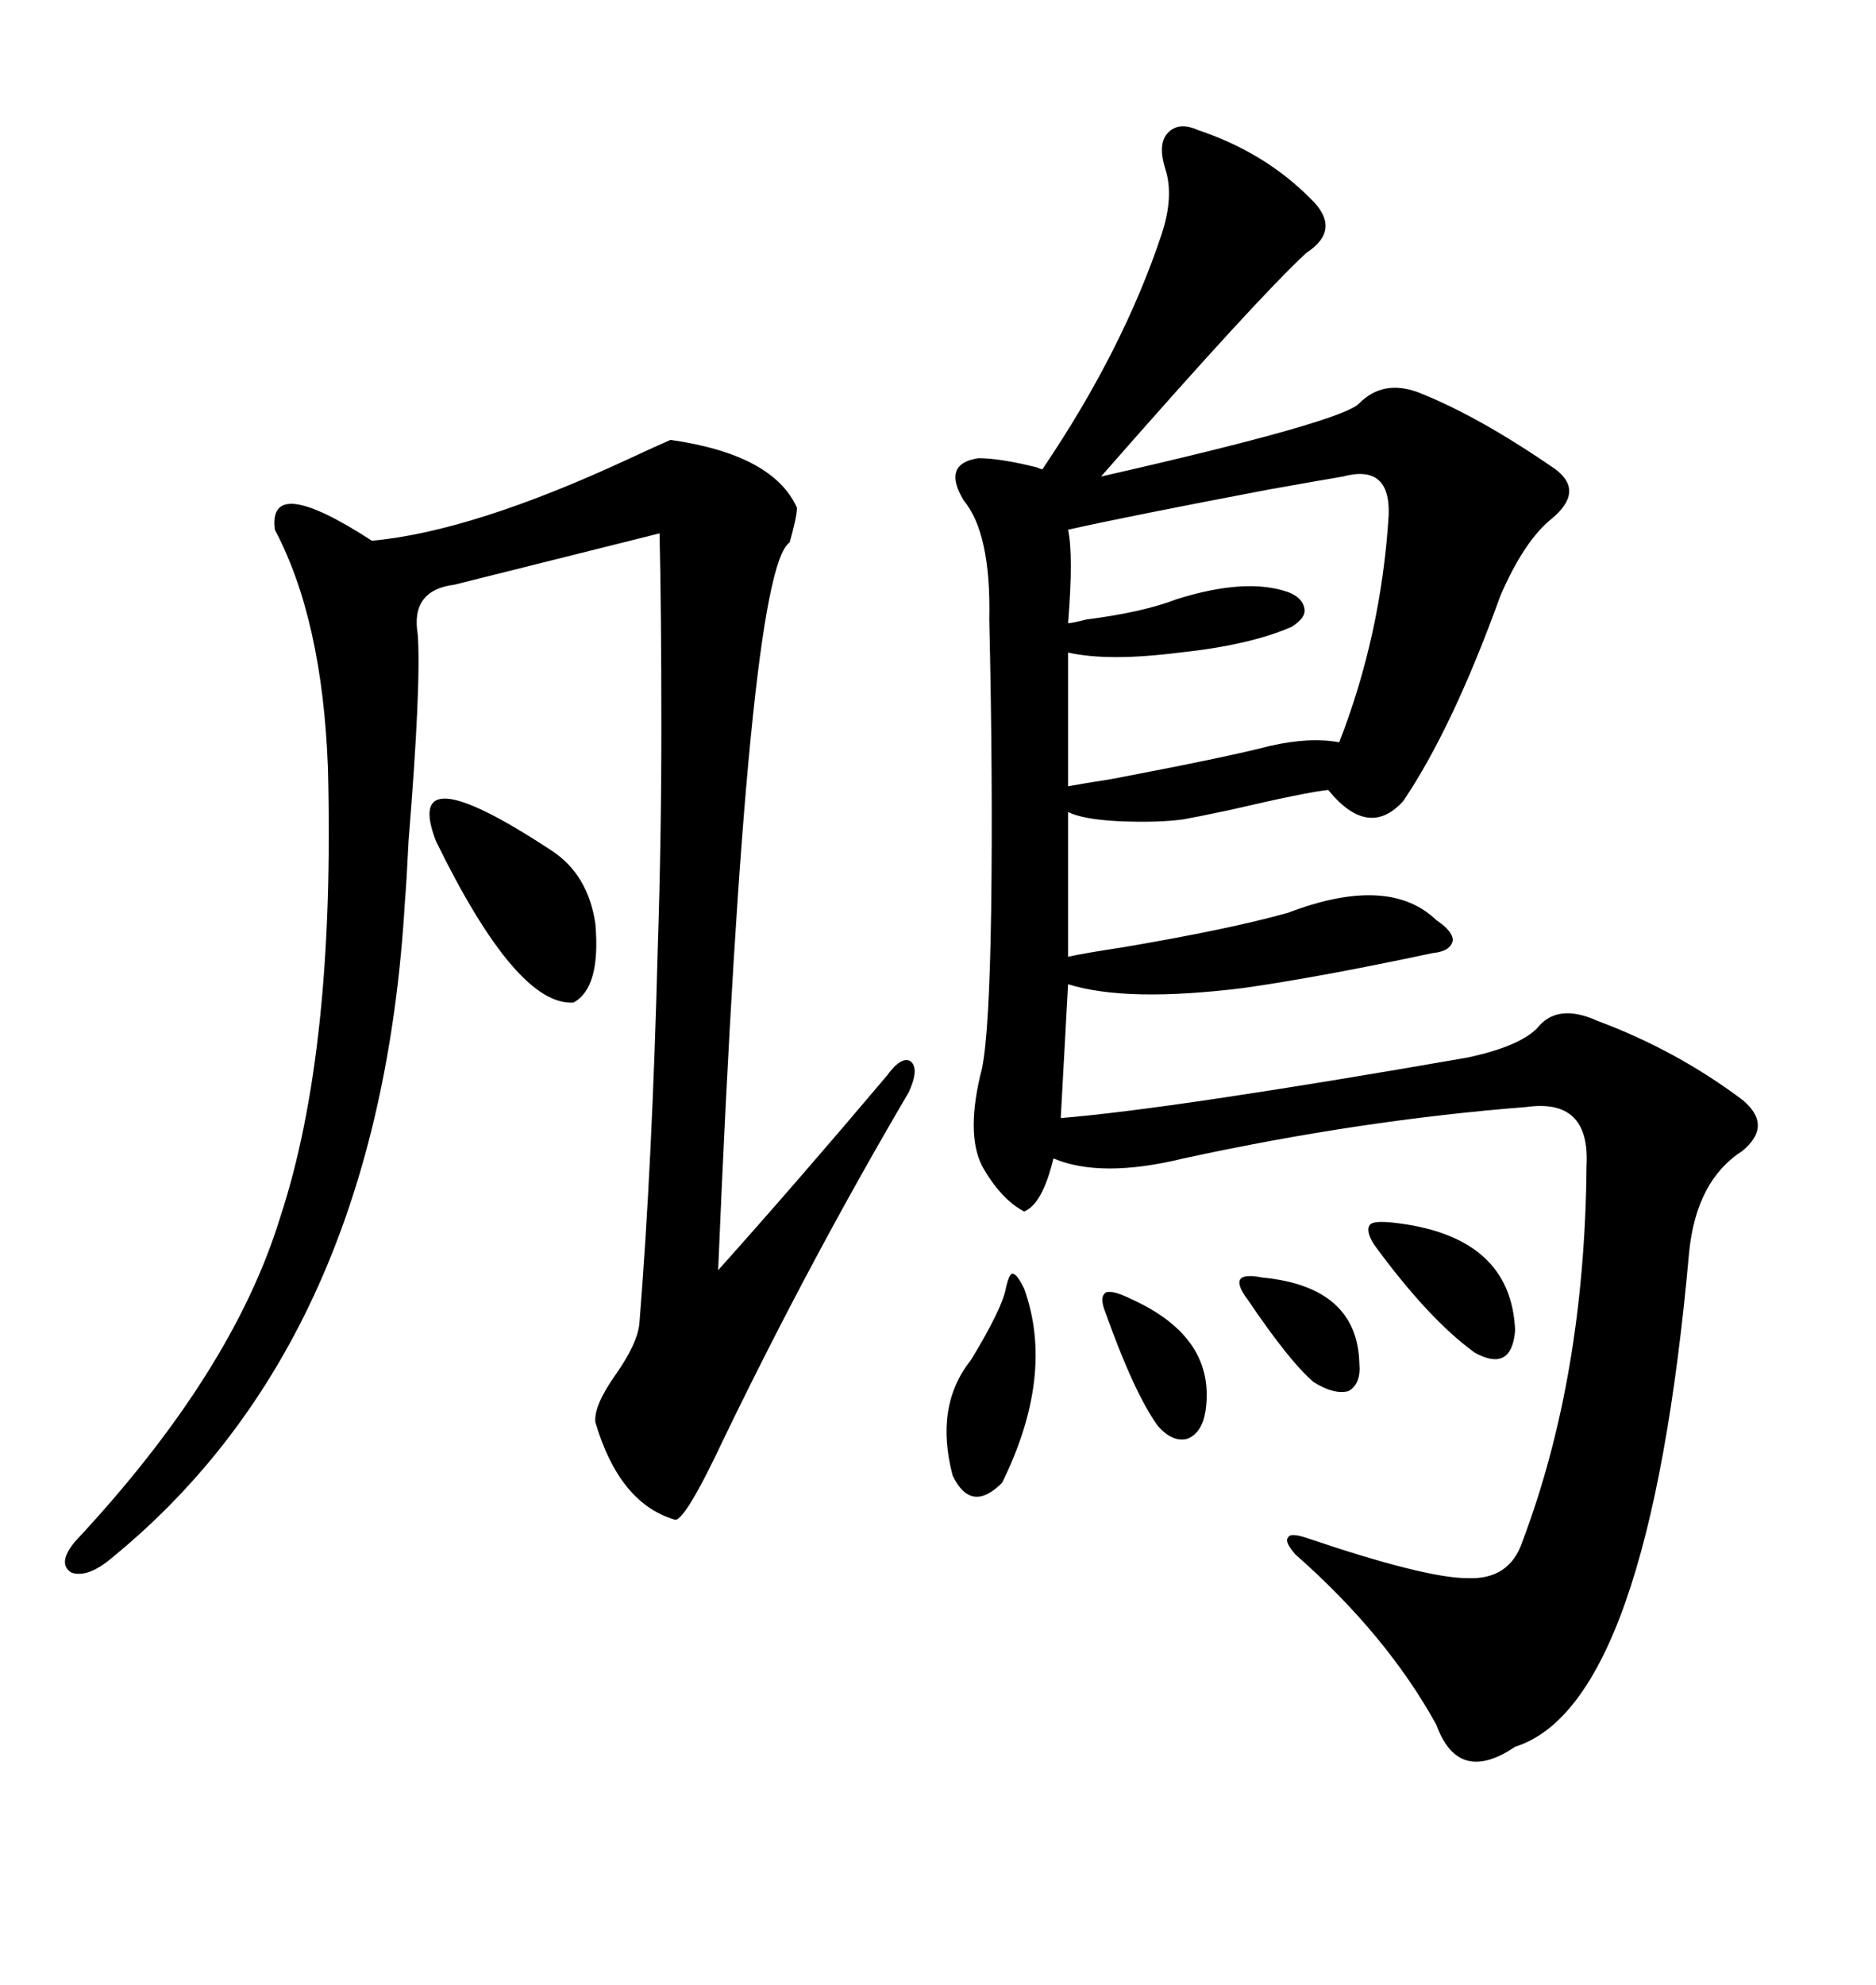 <svg xmlns="http://www.w3.org/2000/svg" xmlns:xlink="http://www.w3.org/1999/xlink" width="300" height="317.285"><path d="M191.60 20.80L191.60 20.80Q202.15 24.32 209.47 31.64L209.47 31.64Q214.75 36.62 208.89 40.43L208.89 40.43Q200.98 47.75 176.07 76.17L176.07 76.17Q214.75 67.38 217.38 64.45L217.38 64.45Q221.19 60.64 226.76 62.70L226.76 62.70Q236.43 66.50 248.73 75L248.73 75Q253.42 78.52 248.14 82.91L248.14 82.91Q243.75 86.43 239.94 95.21L239.94 95.21Q232.32 116.31 224.41 128.03L224.41 128.03Q218.85 134.18 212.40 126.27L212.40 126.27Q209.18 126.56 196.58 129.49L196.58 129.49Q191.02 130.66 189.26 130.96L189.26 130.96Q185.16 131.54 178.71 131.25L178.71 131.25Q173.14 130.96 170.80 129.79L170.80 129.79L170.80 152.93Q173.44 152.34 179.30 151.46L179.30 151.46Q196.58 148.54 205.96 145.90L205.96 145.90Q222.07 139.75 229.69 147.07L229.69 147.07Q232.32 148.83 232.32 150.29L232.32 150.29Q232.03 152.05 229.10 152.34L229.10 152.34Q211.23 156.15 198.93 157.91L198.93 157.91Q180.18 160.25 170.80 157.32L170.80 157.32L169.63 178.71Q187.50 177.25 234.67 169.04L234.67 169.04Q242.87 167.29 245.80 164.36L245.80 164.36Q249.02 160.25 255.47 163.18L255.47 163.18Q268.07 167.87 278.61 175.78L278.61 175.78Q283.59 179.88 278.61 183.98L278.61 183.98Q271.29 188.67 270.12 200.10L270.12 200.10Q263.67 272.46 242.29 279.20L242.29 279.20Q233.20 285.35 229.69 275.68L229.69 275.68Q221.78 261.33 207.13 248.44L207.13 248.44Q205.37 246.39 205.96 245.80L205.96 245.80Q206.25 244.92 208.89 245.80L208.89 245.80Q227.93 252.25 234.67 252.25L234.67 252.25Q241.41 252.54 243.46 246.39L243.46 246.39Q253.42 220.02 253.71 186.33L253.71 186.33Q254.30 175.49 244.04 176.95L244.04 176.95Q217.68 179.00 189.26 185.16L189.26 185.16Q176.07 188.38 168.46 185.16L168.46 185.16Q166.70 192.48 163.77 193.65L163.77 193.65Q159.96 191.60 157.03 186.33L157.03 186.33Q154.39 181.05 157.03 170.80L157.03 170.80Q158.20 165.23 158.50 145.61L158.50 145.61Q158.79 124.51 158.20 99.02L158.20 99.02Q158.50 85.25 154.10 79.98L154.10 79.98Q150.59 74.12 156.45 73.24L156.45 73.24Q159.96 73.24 165.82 74.71L165.82 74.71Q166.41 75 166.70 75L166.70 75Q179.59 55.96 185.74 37.50L185.74 37.50Q187.79 31.35 186.33 26.95L186.33 26.95Q185.16 23.14 186.62 21.39L186.62 21.39Q188.38 19.34 191.60 20.80ZM107.23 70.31L107.23 70.31Q123.63 72.66 127.44 81.15L127.44 81.15Q127.44 82.62 126.27 86.72L126.27 86.72Q119.53 91.11 114.84 203.03L114.84 203.03Q127.44 188.96 141.80 171.97L141.80 171.97Q144.14 168.75 145.61 169.63L145.61 169.63Q147.07 170.80 145.31 174.61L145.31 174.61Q129.79 200.98 116.02 229.39L116.02 229.39Q109.28 243.75 107.81 242.87L107.81 242.87Q99.02 240.23 95.21 227.34L95.21 227.34Q94.92 224.71 98.44 219.73L98.44 219.73Q101.95 214.75 102.25 211.52L102.25 211.52Q104.30 186.04 105.18 151.76L105.18 151.76Q105.76 134.18 105.76 116.31L105.76 116.31Q105.76 97.56 105.47 85.25L105.47 85.25L72.66 93.46Q65.63 94.34 66.80 101.37L66.80 101.37Q67.38 109.28 65.33 134.47L65.33 134.47Q65.04 140.63 64.75 144.14L64.75 144.14Q60.64 214.16 17.87 249.02L17.87 249.02Q14.06 252.25 11.43 251.37L11.43 251.37Q9.08 249.90 12.01 246.39L12.01 246.39Q37.21 219.43 44.82 194.53L44.82 194.53Q53.61 167.87 52.44 122.75L52.44 122.75Q51.56 99.02 43.95 84.67L43.95 84.67Q42.77 75.59 59.47 86.43L59.47 86.43Q75.59 84.96 100.78 73.24L100.78 73.24Q105.18 71.19 107.23 70.31ZM214.75 76.17L214.75 76.17Q211.23 76.76 203.03 78.22L203.03 78.22Q179.88 82.62 170.80 84.67L170.80 84.67Q171.68 88.77 170.80 99.61L170.80 99.61Q171.39 99.61 173.73 99.02L173.73 99.02Q182.81 97.85 188.09 95.80L188.09 95.80Q199.22 92.29 205.96 94.63L205.96 94.63Q208.30 95.51 208.59 97.27L208.59 97.27Q208.89 98.73 206.54 100.20L206.54 100.20Q199.80 103.13 188.67 104.30L188.67 104.30Q177.25 105.76 170.80 104.30L170.80 104.30L170.80 125.68Q172.27 125.39 177.83 124.51L177.83 124.51Q196.29 121.00 203.03 119.24L203.03 119.24Q209.47 117.77 214.16 118.65L214.16 118.65Q220.90 101.37 222.07 82.32L222.07 82.32Q222.36 74.12 214.75 76.17ZM69.73 134.47L69.73 134.47Q64.16 120.12 88.18 135.94L88.18 135.94Q94.04 139.75 95.21 147.66L95.21 147.66Q96.09 157.91 91.70 160.25L91.70 160.25Q82.62 160.84 69.73 134.47ZM163.77 205.96L163.77 205.96Q168.75 219.73 160.25 237.01L160.25 237.01Q155.27 241.99 152.34 235.84L152.34 235.84Q149.41 224.71 155.27 217.38L155.27 217.38Q160.25 209.18 160.84 205.96L160.84 205.96Q161.43 203.32 162.01 203.61L162.01 203.61Q162.60 203.61 163.77 205.96ZM222.66 195.41L222.66 195.41Q241.70 197.46 242.29 212.70L242.29 212.70Q241.70 219.43 235.84 216.21L235.84 216.21Q228.52 210.94 219.73 198.93L219.73 198.93Q218.26 196.58 219.14 195.70L219.14 195.70Q219.73 195.12 222.66 195.41ZM181.05 207.71L181.05 207.71Q194.53 213.87 192.77 225.59L192.77 225.59Q192.19 229.10 189.84 229.98L189.84 229.98Q187.50 230.57 185.16 227.93L185.16 227.93Q181.35 222.66 176.66 209.47L176.66 209.47Q175.78 207.13 176.95 206.54L176.95 206.54Q178.13 206.25 181.05 207.71ZM201.86 204.20L201.86 204.20Q217.09 205.66 217.38 217.97L217.38 217.97Q217.68 221.19 215.63 222.36L215.63 222.36Q213.28 222.95 210.06 220.90L210.06 220.90Q206.25 217.68 199.51 207.71L199.51 207.71Q197.75 205.37 198.34 204.49L198.34 204.49Q198.93 203.61 201.86 204.20Z"/></svg>